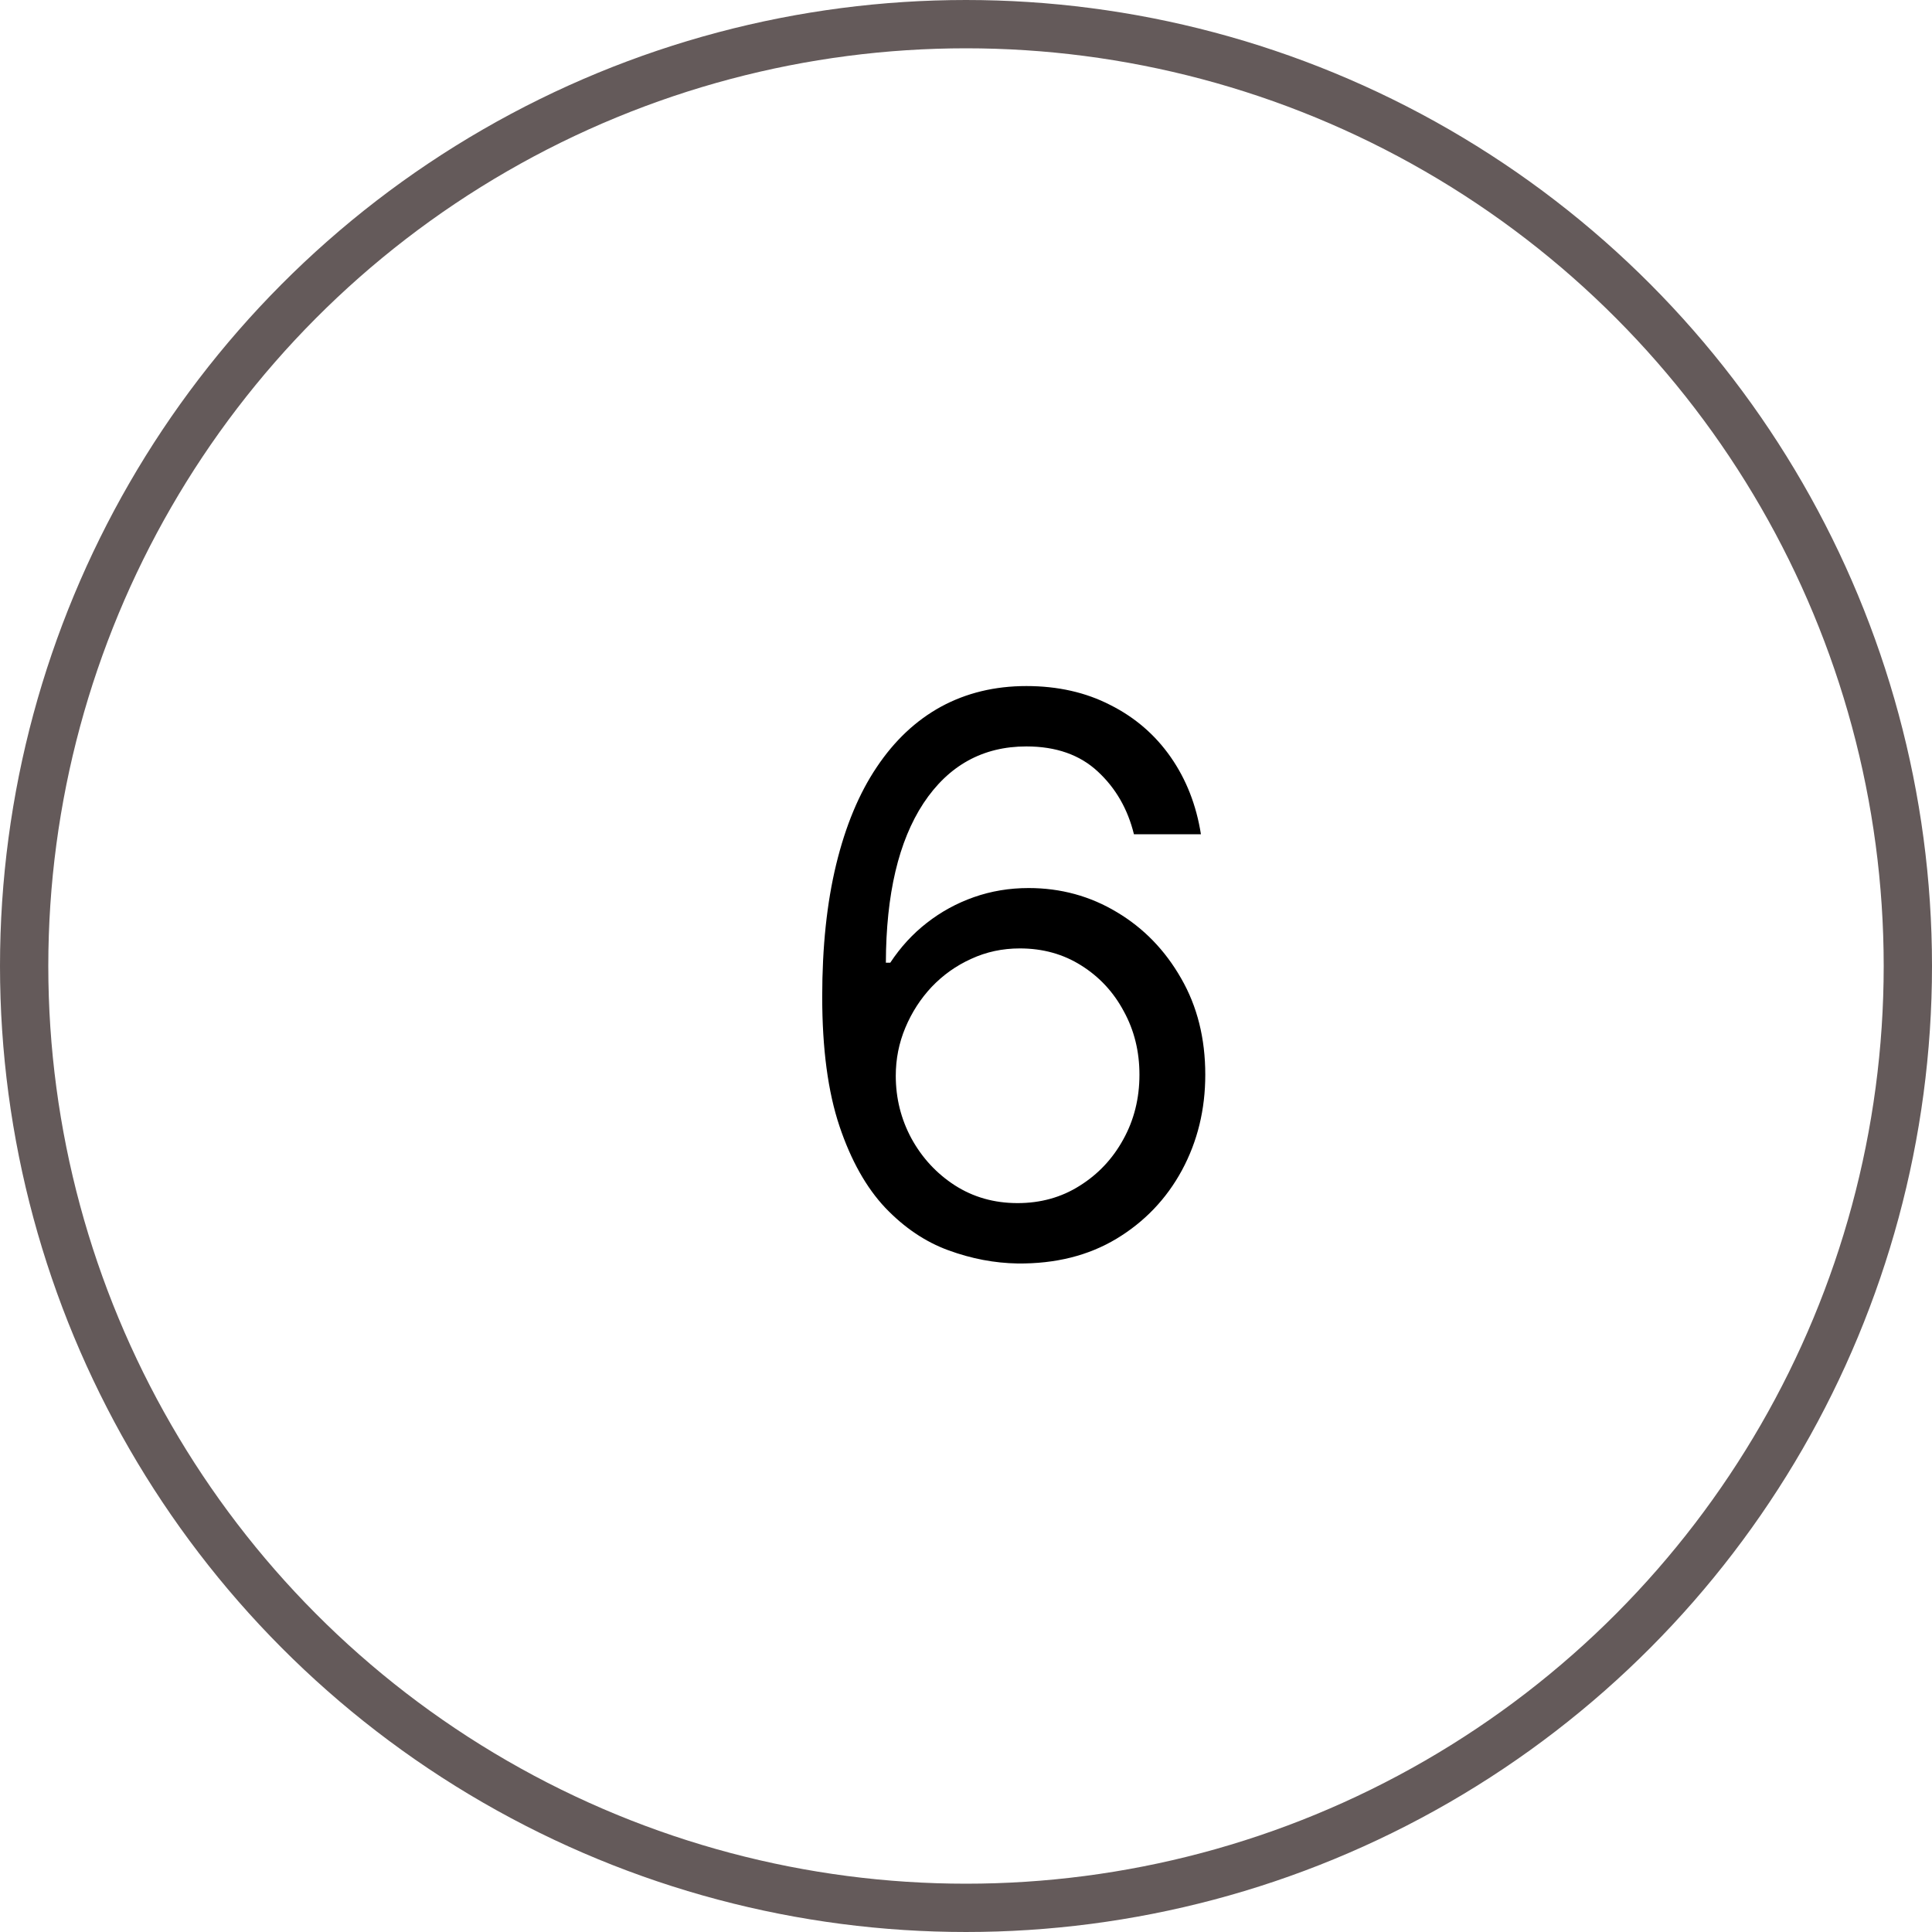 <?xml version="1.0" encoding="UTF-8"?> <svg xmlns="http://www.w3.org/2000/svg" width="40" height="40" viewBox="0 0 40 40" fill="none"> <path d="M21.068 26.159C20.591 26.151 20.114 26.061 19.636 25.886C19.159 25.712 18.724 25.419 18.329 25.006C17.936 24.589 17.619 24.026 17.381 23.318C17.142 22.606 17.023 21.712 17.023 20.636C17.023 19.606 17.119 18.693 17.312 17.898C17.506 17.099 17.786 16.426 18.153 15.881C18.521 15.331 18.964 14.915 19.483 14.631C20.006 14.347 20.595 14.204 21.25 14.204C21.901 14.204 22.481 14.335 22.989 14.597C23.5 14.854 23.917 15.214 24.239 15.676C24.561 16.138 24.769 16.671 24.864 17.273H23.477C23.349 16.75 23.099 16.316 22.727 15.972C22.356 15.627 21.864 15.454 21.25 15.454C20.349 15.454 19.638 15.847 19.119 16.631C18.604 17.415 18.345 18.515 18.341 19.932H18.432C18.644 19.61 18.896 19.335 19.188 19.108C19.483 18.877 19.809 18.699 20.165 18.574C20.521 18.449 20.898 18.386 21.296 18.386C21.962 18.386 22.572 18.553 23.125 18.886C23.678 19.216 24.121 19.672 24.454 20.256C24.788 20.835 24.954 21.5 24.954 22.25C24.954 22.97 24.794 23.629 24.472 24.227C24.15 24.822 23.697 25.296 23.114 25.648C22.534 25.996 21.852 26.167 21.068 26.159ZM21.068 24.909C21.546 24.909 21.974 24.79 22.352 24.551C22.735 24.312 23.036 23.992 23.256 23.591C23.479 23.189 23.591 22.742 23.591 22.25C23.591 21.769 23.483 21.331 23.267 20.938C23.055 20.54 22.761 20.224 22.386 19.989C22.015 19.754 21.591 19.636 21.114 19.636C20.754 19.636 20.419 19.708 20.108 19.852C19.797 19.992 19.525 20.186 19.29 20.432C19.059 20.678 18.877 20.96 18.744 21.278C18.612 21.593 18.546 21.924 18.546 22.273C18.546 22.735 18.653 23.167 18.869 23.568C19.089 23.97 19.388 24.294 19.767 24.54C20.15 24.786 20.583 24.909 21.068 24.909Z" fill="black"></path> <circle cx="20" cy="20" r="19.5" stroke="#645A5A"></circle> </svg> 